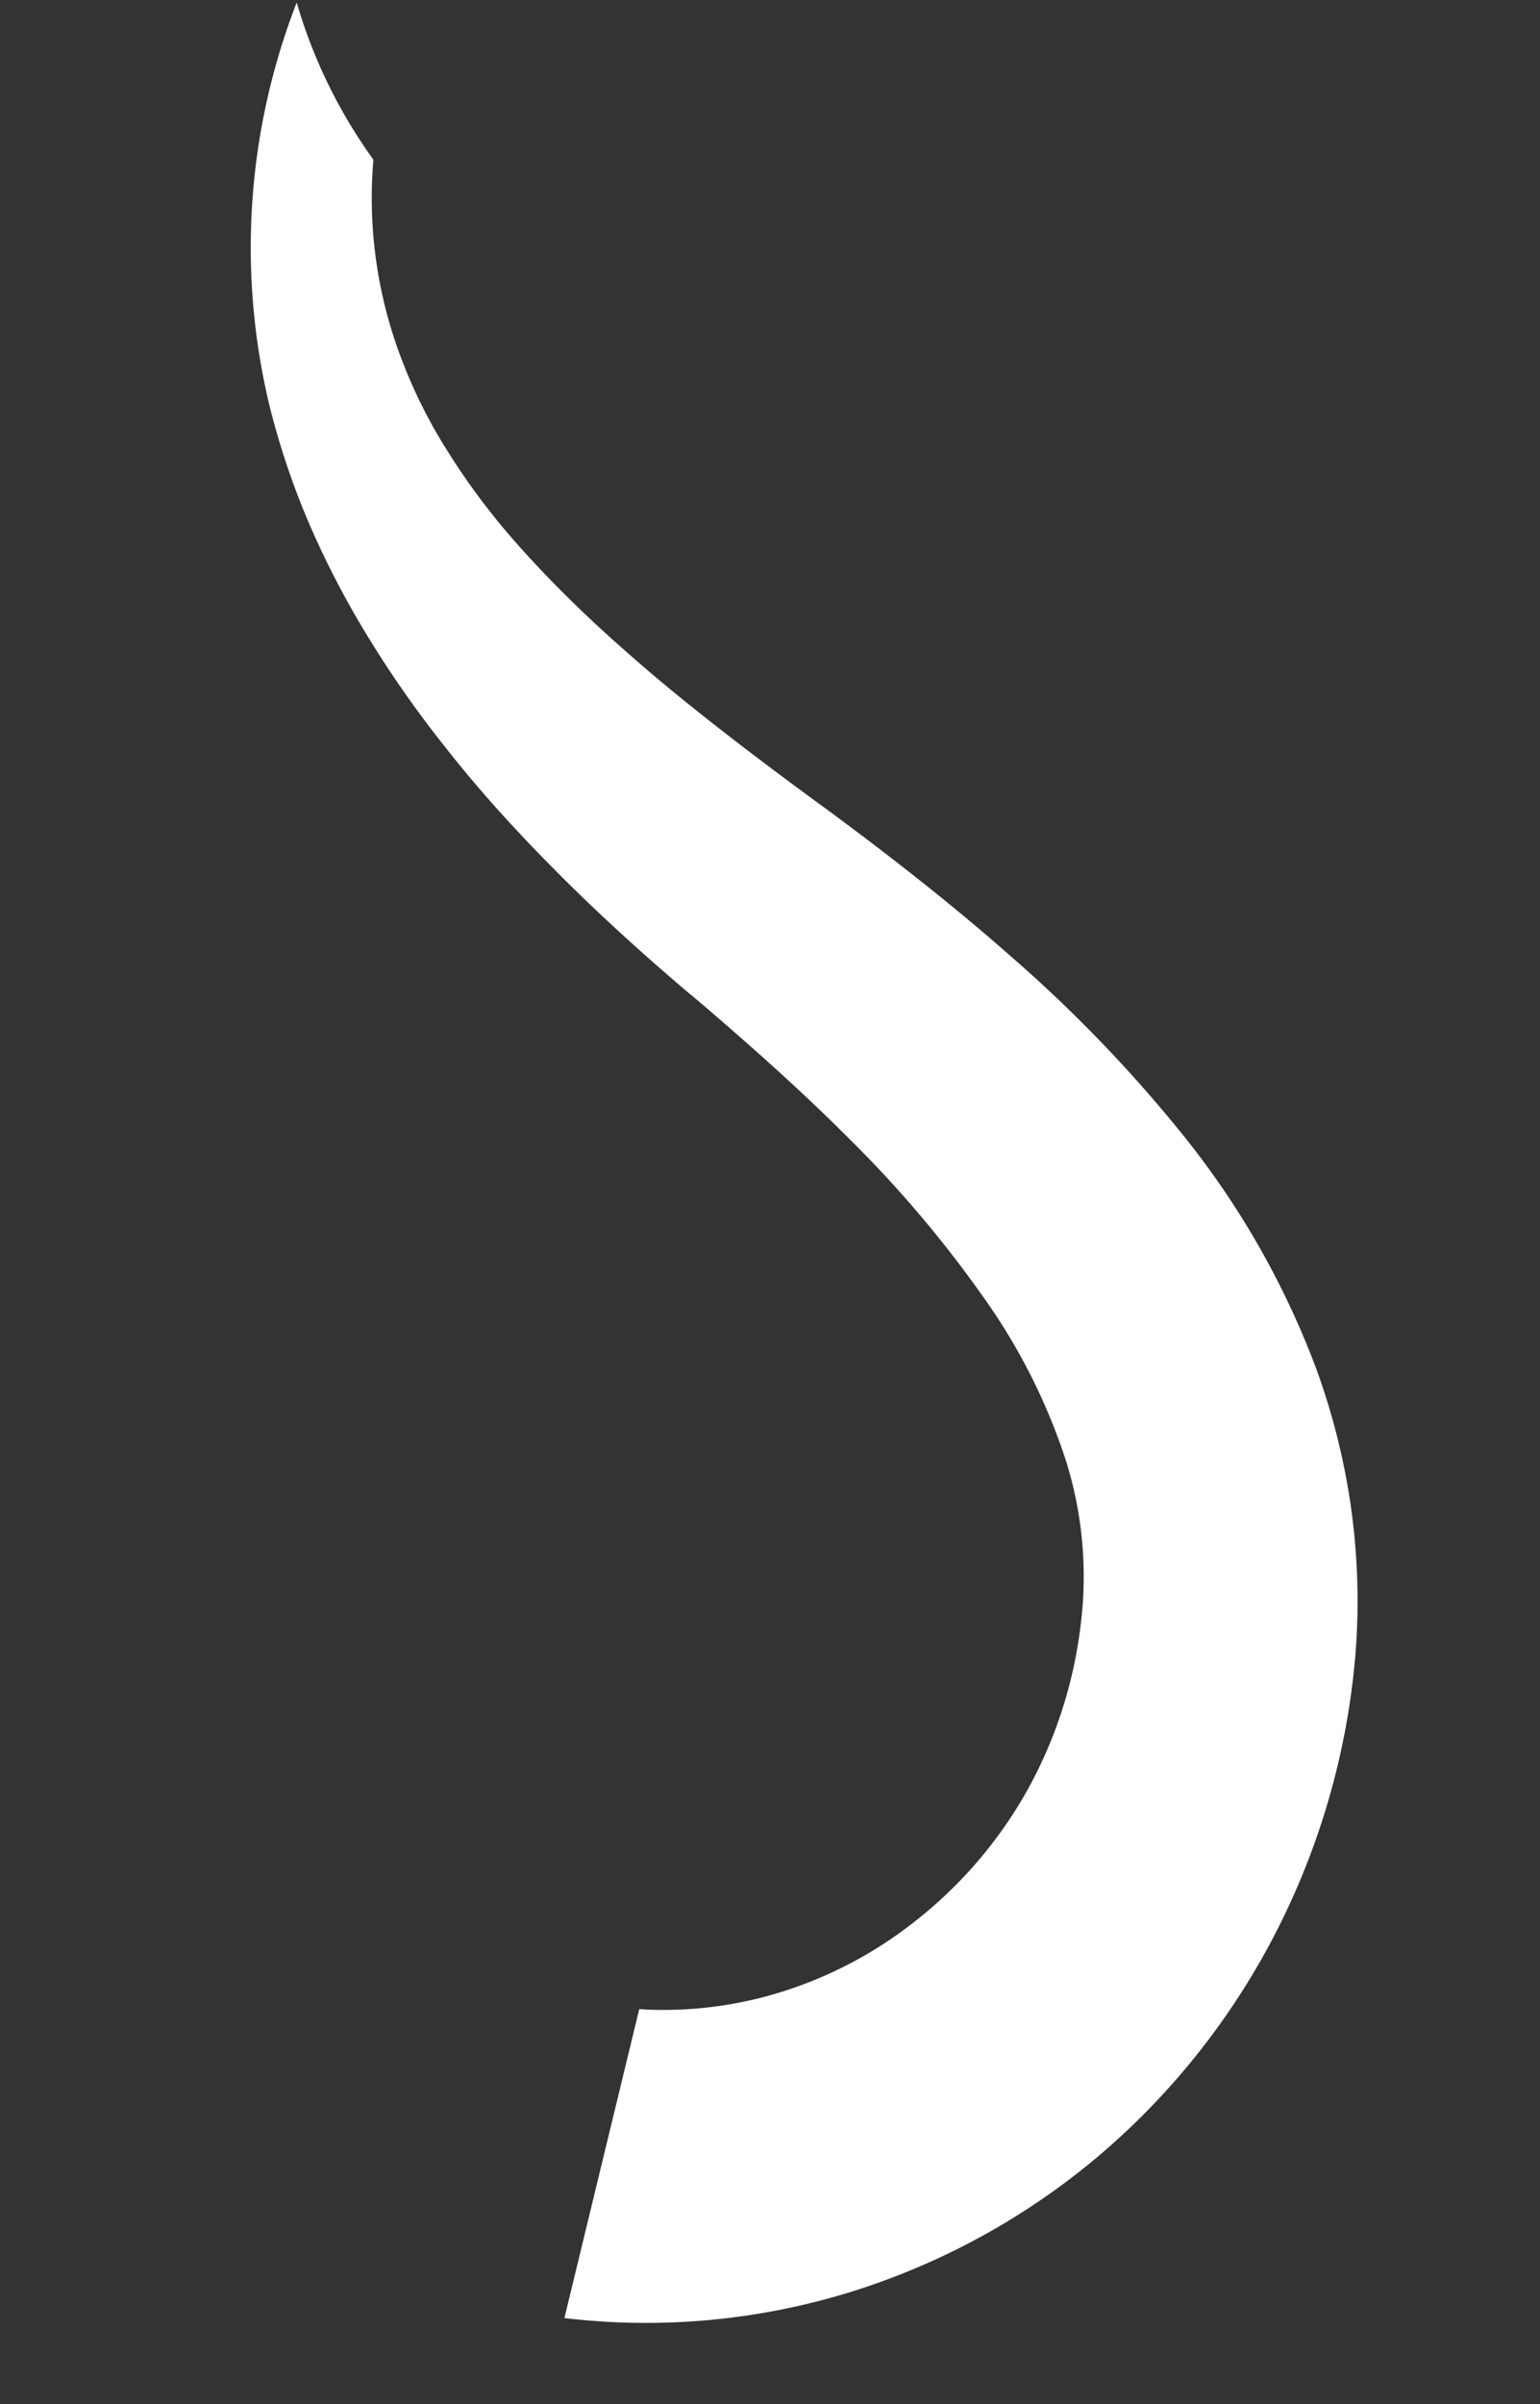 <svg xmlns="http://www.w3.org/2000/svg" width="45.991" height="71.764" viewBox="0 0 45.991 71.764">
  <rect x="0" y="0" width="45.991" height="71.764" fill="#333333" stroke="none"/>
  <path id="border-1" d="M63.251,3.473A15.31,15.31,0,0,1,67.633.623a20.187,20.187,0,0,0-11.977.635,23.119,23.119,0,0,0-3.466,1.658,26.98,26.98,0,0,0-3.11,2.142,32.086,32.086,0,0,0-2.759,2.466q-1.3,1.292-2.449,2.675c-.274.323-.539.651-.8.98-1.222,1.53-2.338,3.111-3.381,4.7l0,.006c-.39.6-.784,1.183-1.181,1.765-.824,1.206-1.666,2.38-2.544,3.5a34.807,34.807,0,0,1-4.145,4.495,18.022,18.022,0,0,1-4.607,3.091,11.55,11.55,0,0,1-4.89,1.027,13.4,13.4,0,0,1-5.035-.994,13.084,13.084,0,0,1-4.2-2.781A12.382,12.382,0,0,1,10.31,21.9a11.841,11.841,0,0,1-.866-3.547c-.008-.092-.011-.184-.017-.276L0,16.982v.186l.014.51.026.528q.033.527.094,1.054a20.686,20.686,0,0,0,1.683,6.117,21.262,21.262,0,0,0,4.949,6.868,21.813,21.813,0,0,0,7.287,4.437A22.22,22.22,0,0,0,22.5,38.017a20.1,20.1,0,0,0,4.344-.658,20.427,20.427,0,0,0,4.022-1.546,25.2,25.2,0,0,0,6.439-4.8,41.825,41.825,0,0,0,4.665-5.749q.376-.549.736-1.1c1.058-1.618,2.025-3.253,2.945-4.884v0q.514-.925,1.035-1.831c.727-1.264,1.467-2.5,2.244-3.7.581-.882,1.173-1.748,1.8-2.579S52.011,9.536,52.7,8.785A20.587,20.587,0,0,1,54.923,6.7a15.238,15.238,0,0,1,2.5-1.658,13.466,13.466,0,0,1,5.8-1.573Z" transform="translate(0 67.129) rotate(-83)" fill="#fff"/>
</svg>
